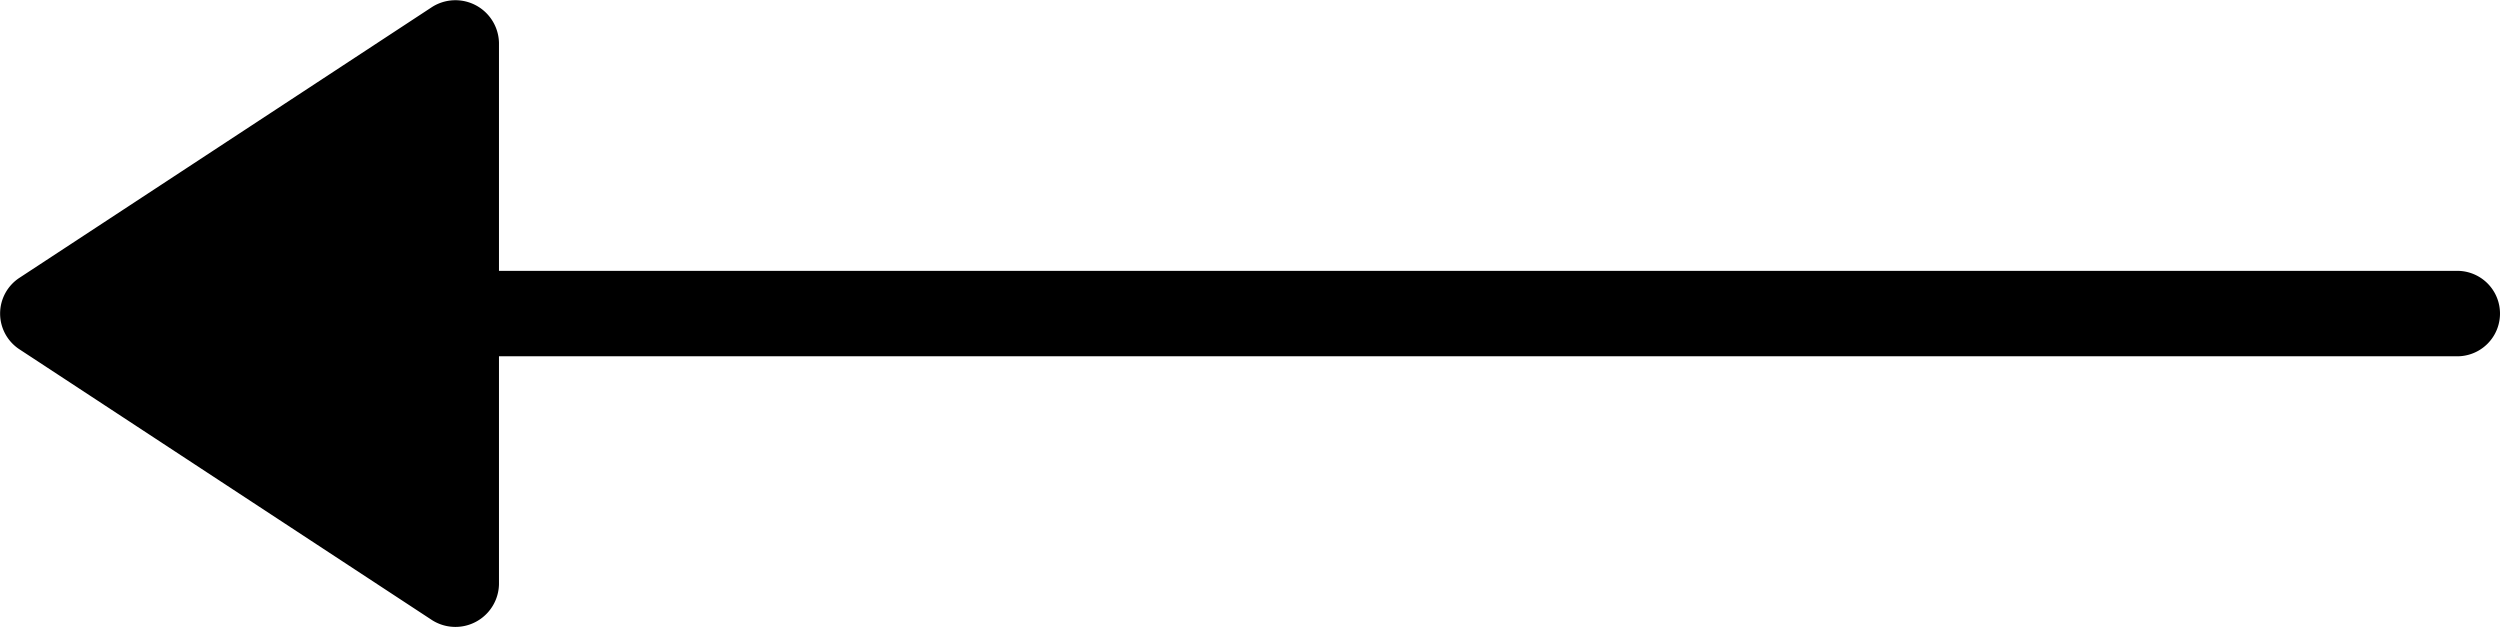 <svg xmlns="http://www.w3.org/2000/svg" viewBox="0 0 29.26 7.34"><g id="Layer_2" data-name="Layer 2"><g id="Layer_2-2" data-name="Layer 2"><path d="M.23,4.09,5.06,7.26a.51.51,0,0,0,.78-.42V4.17H28.76a.5.5,0,0,0,0-1H5.84V.5A.51.51,0,0,0,5.06.08L.23,3.25A.5.5,0,0,0,.23,4.09Z"/></g></g></svg>